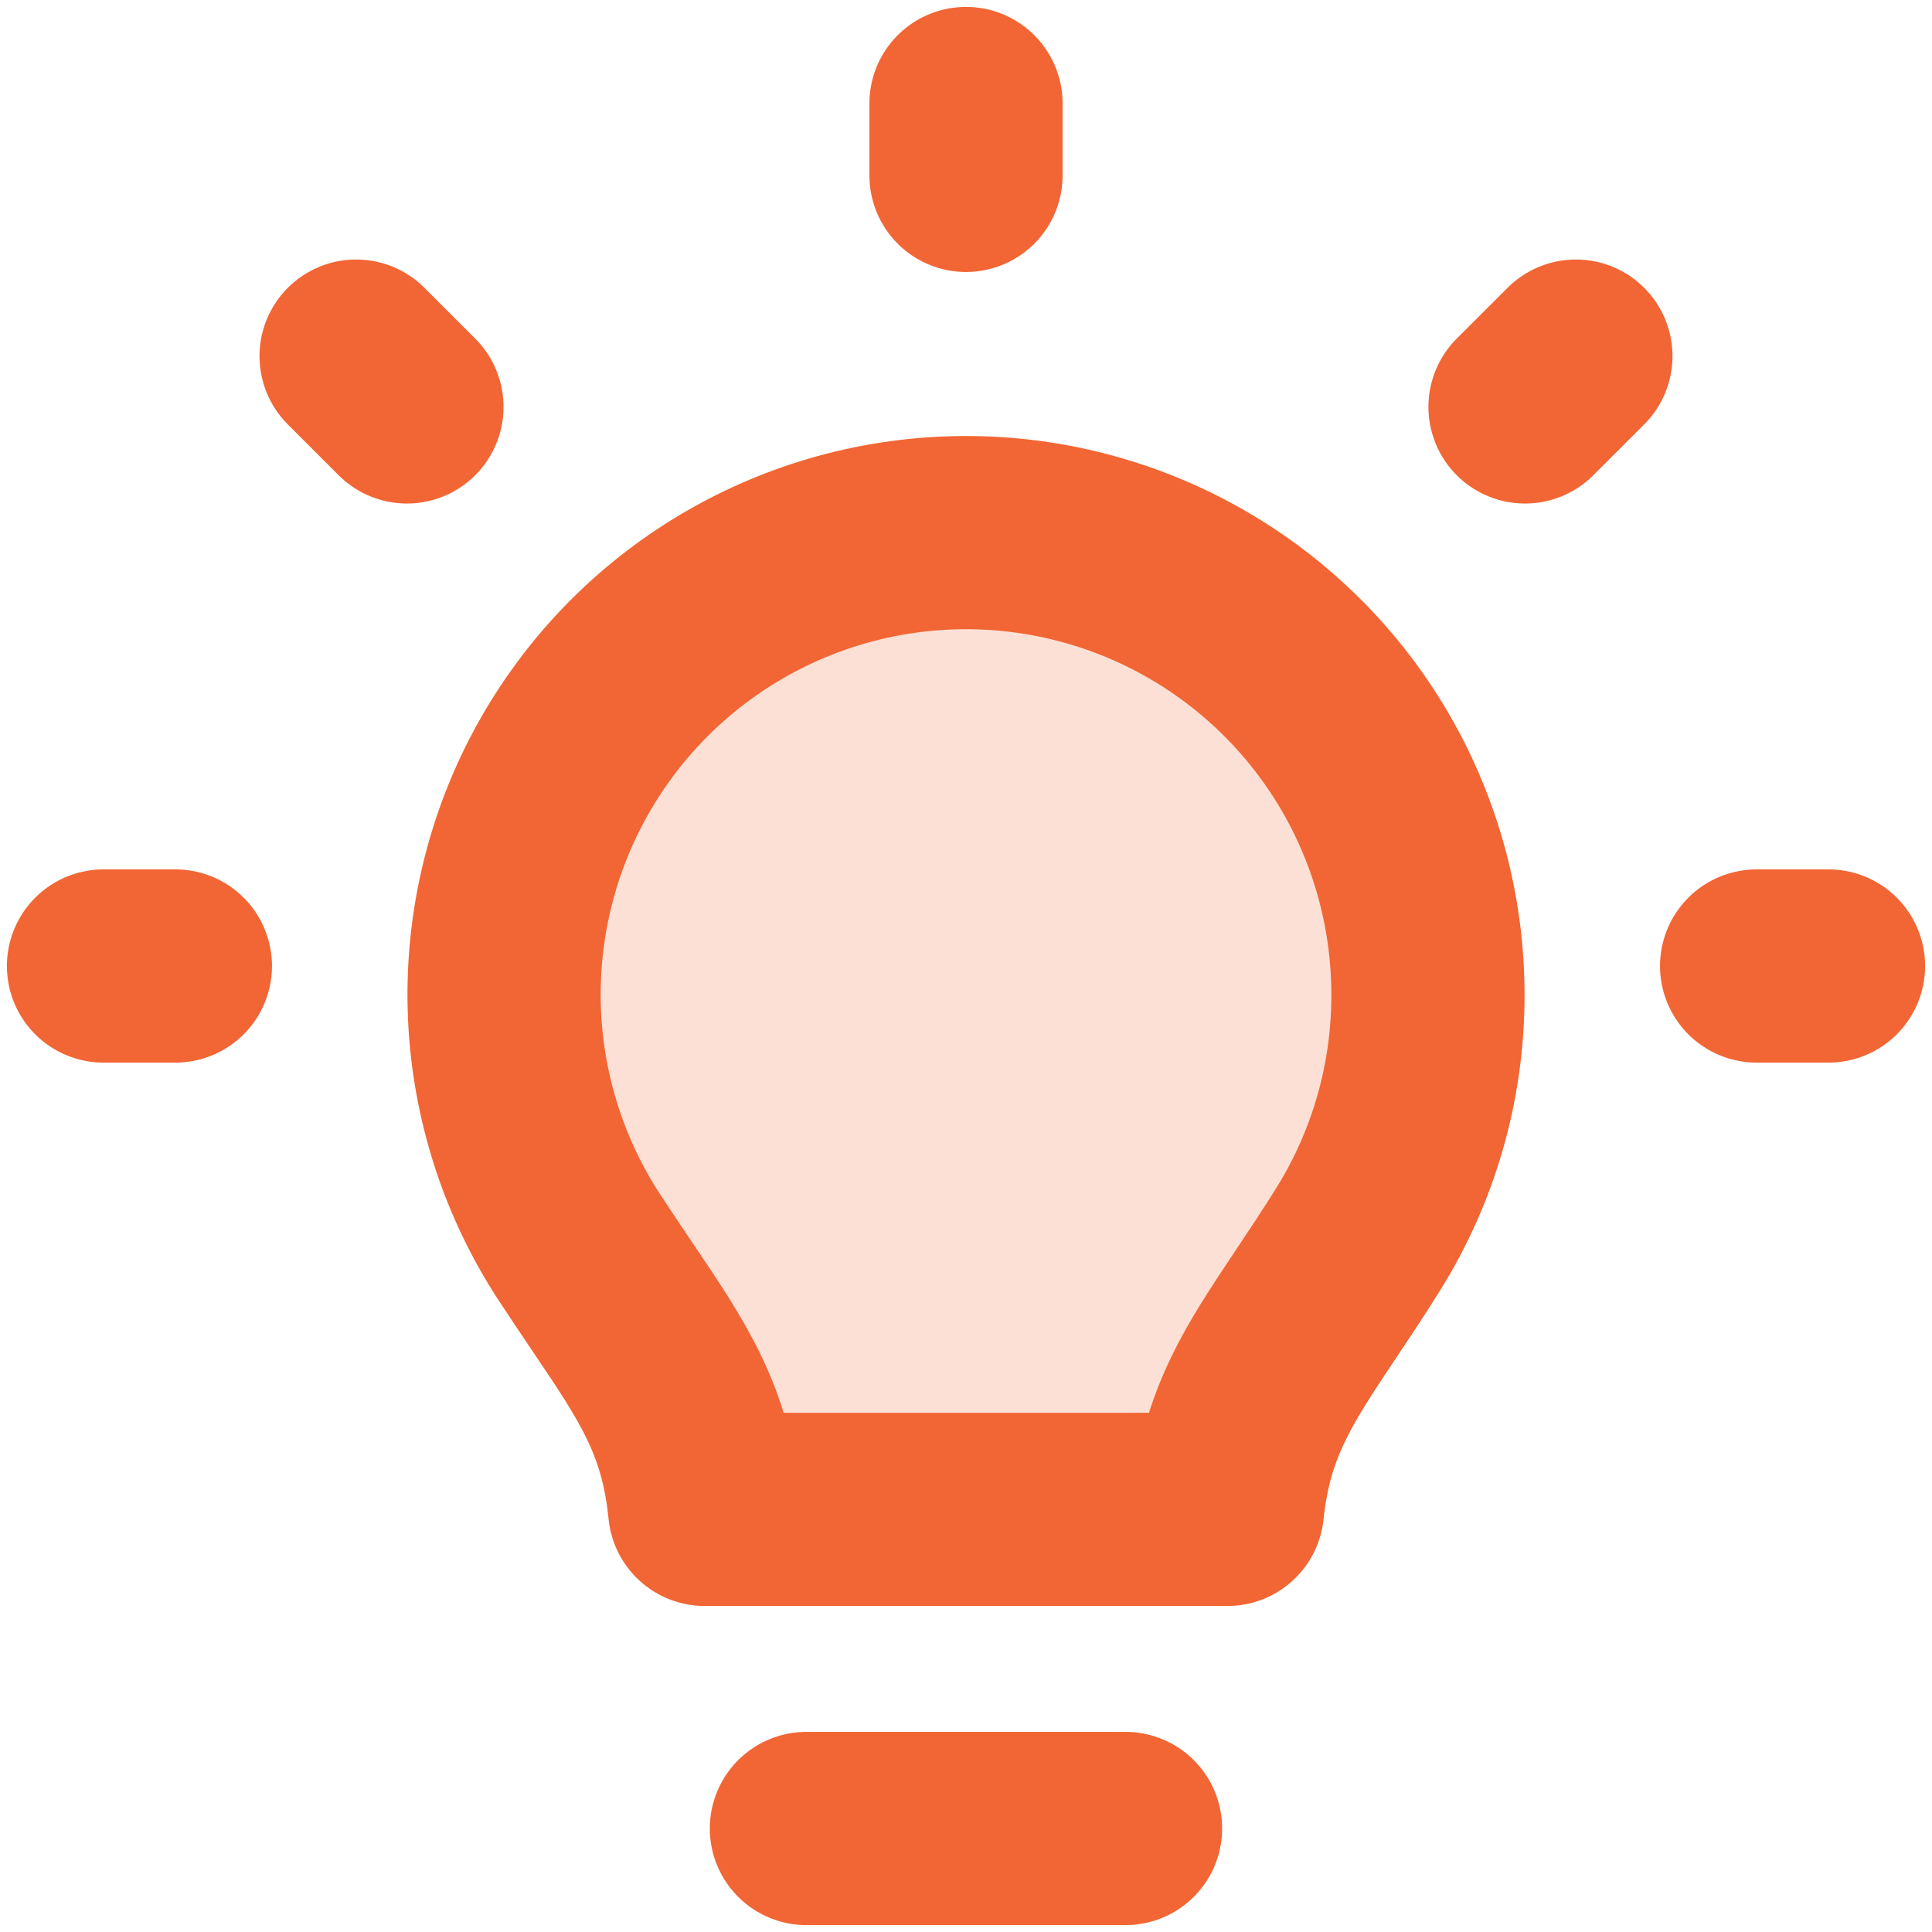 <svg width="40" height="40" viewBox="0 0 40 40" fill="none" xmlns="http://www.w3.org/2000/svg">
<g clip-path="url(#clip0_1959_5701)">
<path d="M7.373 7.373L8.425 8.425" stroke="#F16634" stroke-width="4" stroke-linecap="round" stroke-linejoin="round"/>
<path d="M20 2.143V3.631" stroke="#F16634" stroke-width="4" stroke-linecap="round" stroke-linejoin="round"/>
<path d="M37.857 20H36.369" stroke="#F16634" stroke-width="4" stroke-linecap="round" stroke-linejoin="round"/>
<path d="M3.631 20H2.143" stroke="#F16634" stroke-width="4" stroke-linecap="round" stroke-linejoin="round"/>
<path d="M32.627 7.373L31.574 8.425" stroke="#F16634" stroke-width="4" stroke-linecap="round" stroke-linejoin="round"/>
<path d="M28.274 15.793C29.13 17.27 29.575 18.95 29.564 20.657C29.556 22.427 29.055 24.161 28.116 25.663C27.803 26.164 27.509 26.604 27.239 27.008C26.266 28.465 25.599 29.464 25.413 31.25H14.59C14.407 29.406 13.73 28.404 12.675 26.843C12.462 26.527 12.233 26.188 11.989 25.815C11.057 24.385 10.524 22.731 10.446 21.026C10.369 19.32 10.749 17.625 11.547 16.117C12.346 14.608 13.534 13.34 14.988 12.446C16.442 11.551 18.109 11.062 19.816 11.029C21.522 10.996 23.207 11.42 24.694 12.258C26.182 13.096 27.418 14.317 28.274 15.793Z" fill="#F16634" fill-opacity="0.2" stroke="#F16634" stroke-width="4" stroke-linecap="round" stroke-linejoin="round"/>
<path d="M23.303 37.857H16.696" stroke="#F16634" stroke-width="4" stroke-linecap="round" stroke-linejoin="round"/>
</g>
<defs>
<clipPath id="clip0_1959_5701">
<rect width="40" height="40" fill="white"/>
</clipPath>
</defs>
</svg>
